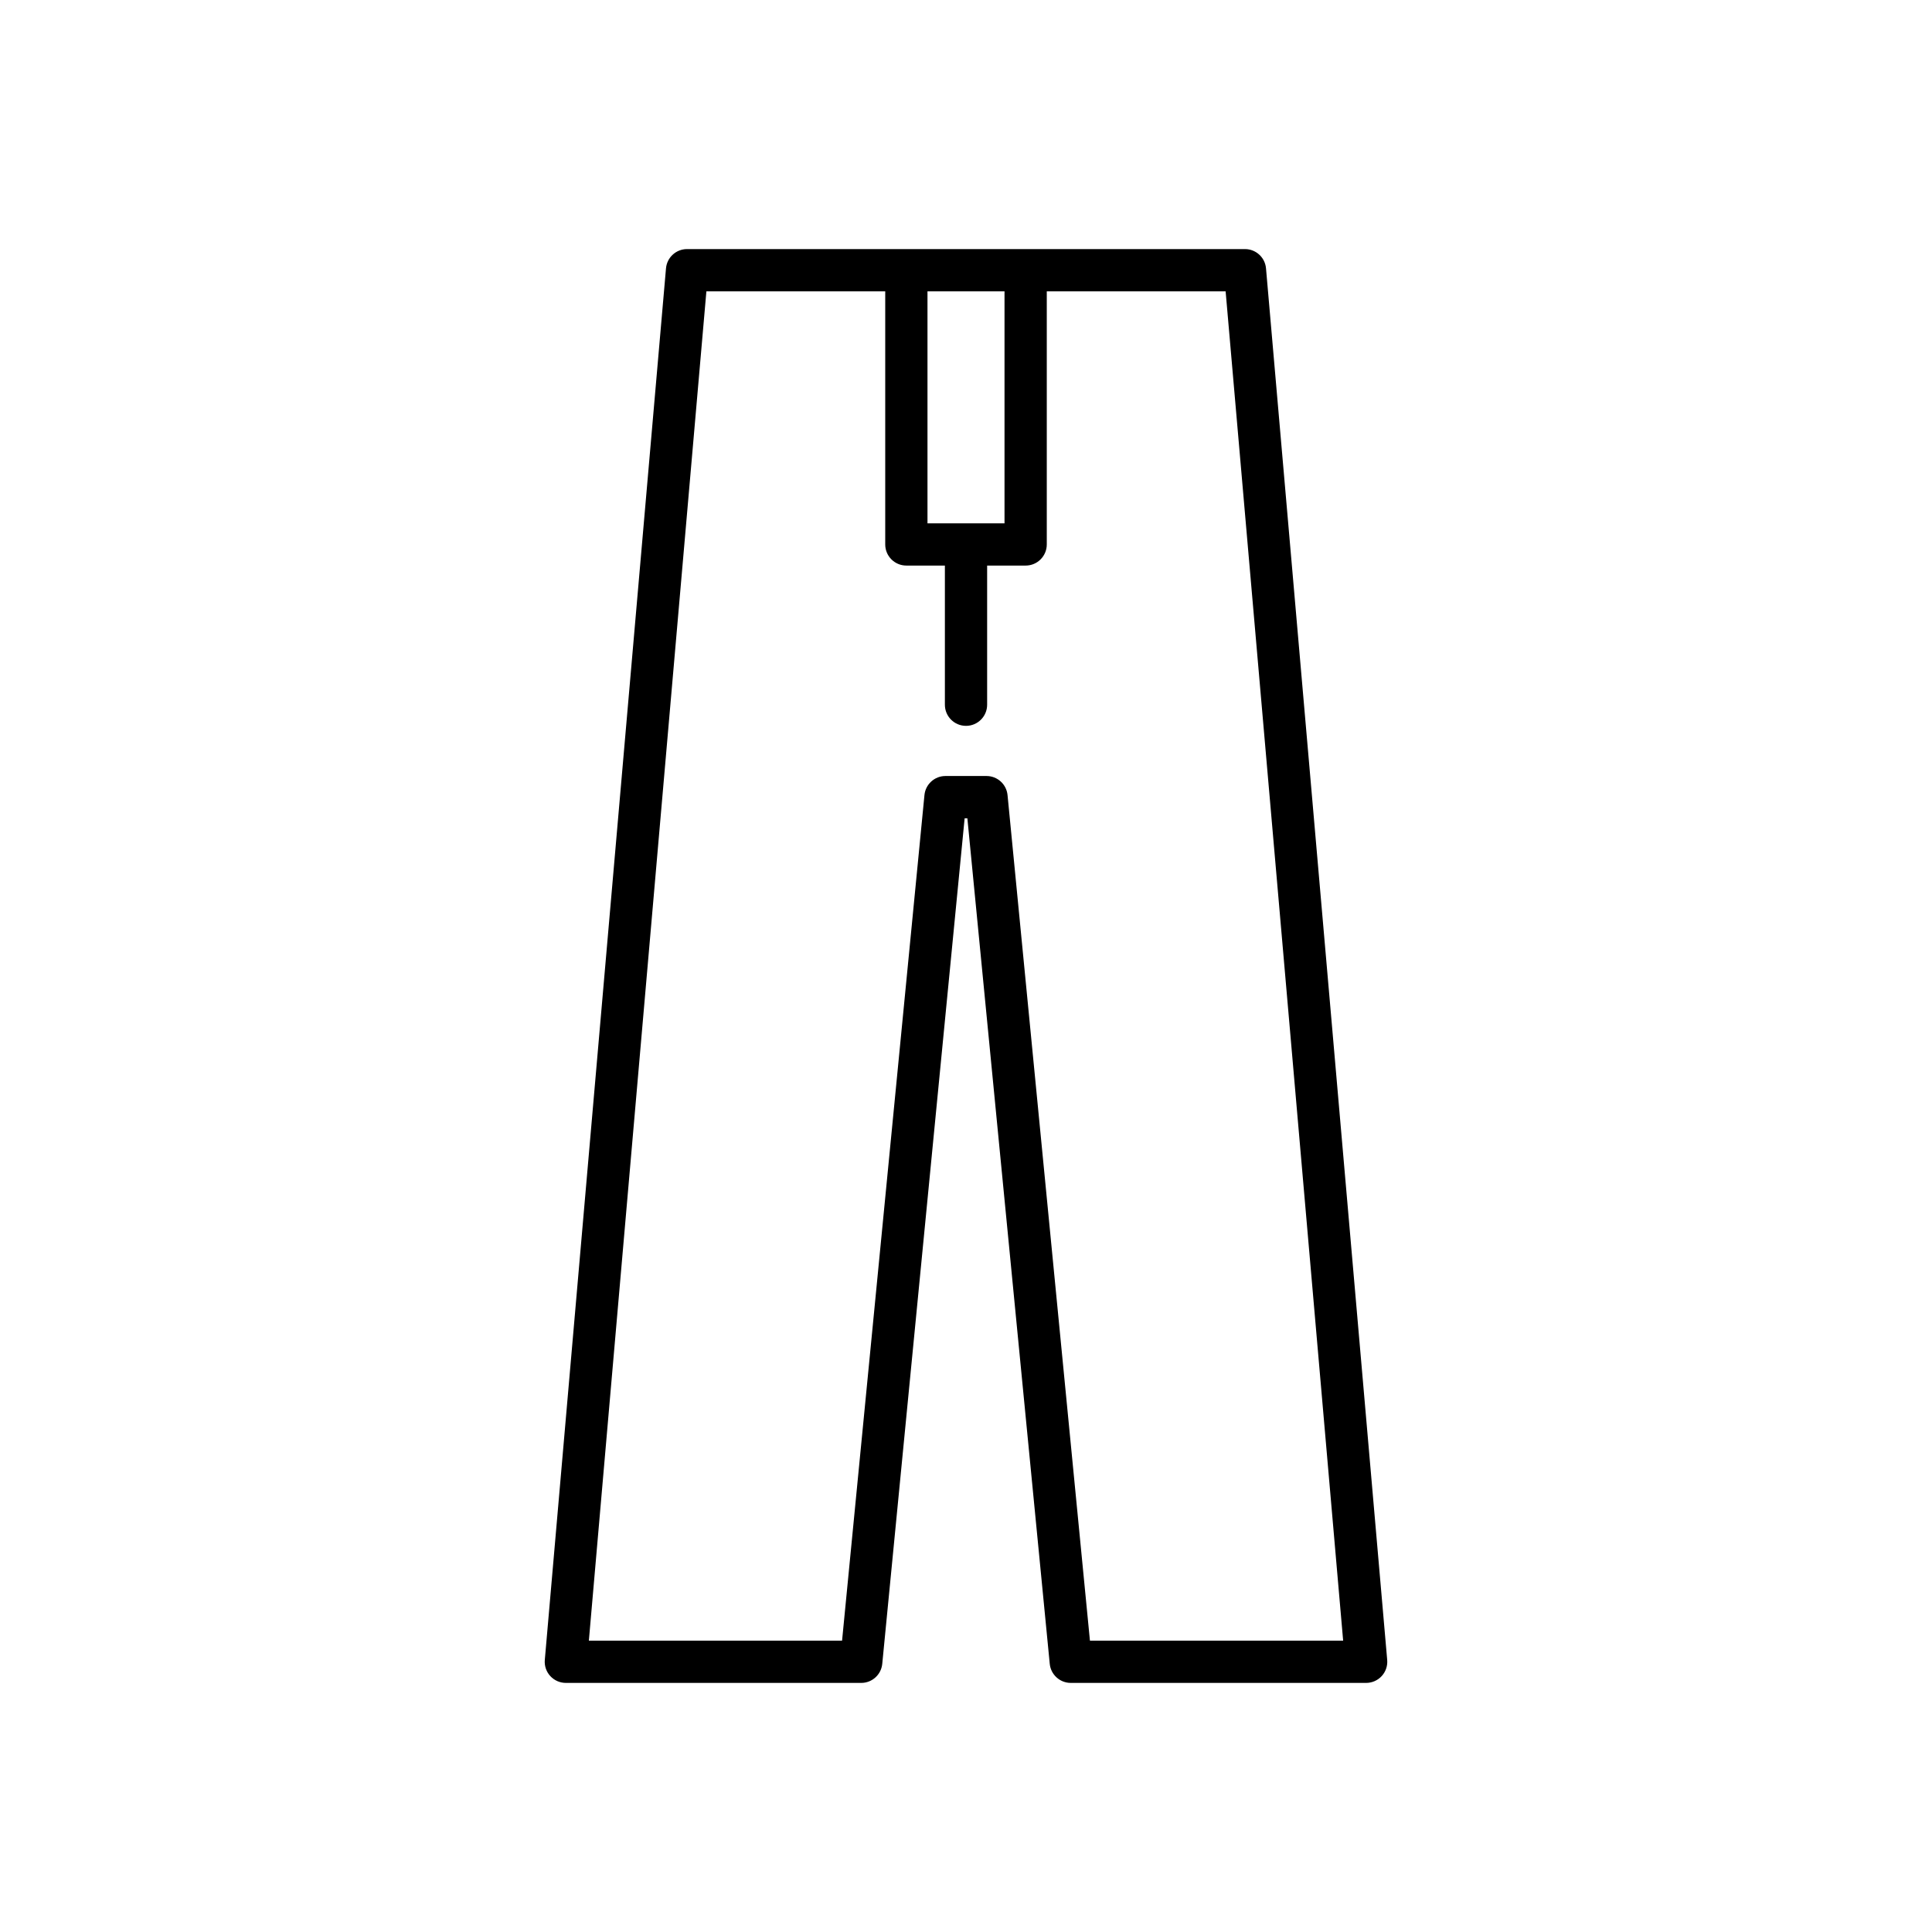 <?xml version="1.0" encoding="UTF-8"?>
<!-- Uploaded to: ICON Repo, www.iconrepo.com, Generator: ICON Repo Mixer Tools -->
<svg fill="#000000" width="800px" height="800px" version="1.1" viewBox="144 144 512 512" xmlns="http://www.w3.org/2000/svg">
 <path d="m473.93 210.01h-147.86c-2.902 0-5.324 2.219-5.574 5.113l-32.117 368.78c-0.137 1.562 0.387 3.113 1.449 4.269 1.059 1.156 2.559 1.816 4.129 1.816h78.281c2.883 0 5.293-2.188 5.57-5.055l21.832-224.08h0.723l21.832 224.08c0.277 2.867 2.691 5.055 5.57 5.055h78.281c1.57 0 3.066-0.66 4.129-1.816 1.059-1.156 1.586-2.707 1.449-4.269l-32.117-368.78c-0.25-2.894-2.672-5.113-5.574-5.113zm-84.137 11.195h20.414v61.48h-20.414zm43.051 357.58-21.836-224.08c-0.277-2.867-2.691-5.055-5.57-5.055h-10.879c-2.883 0-5.293 2.188-5.57 5.055l-21.832 224.08h-67.102l31.145-357.58h47.395v67.078c0 3.09 2.504 5.598 5.598 5.598h10.211v36.879c0 3.09 2.504 5.598 5.598 5.598s5.598-2.508 5.598-5.598v-36.879h10.207c3.094 0 5.598-2.508 5.598-5.598v-67.078h47.395l31.145 357.58z"/>
</svg>
